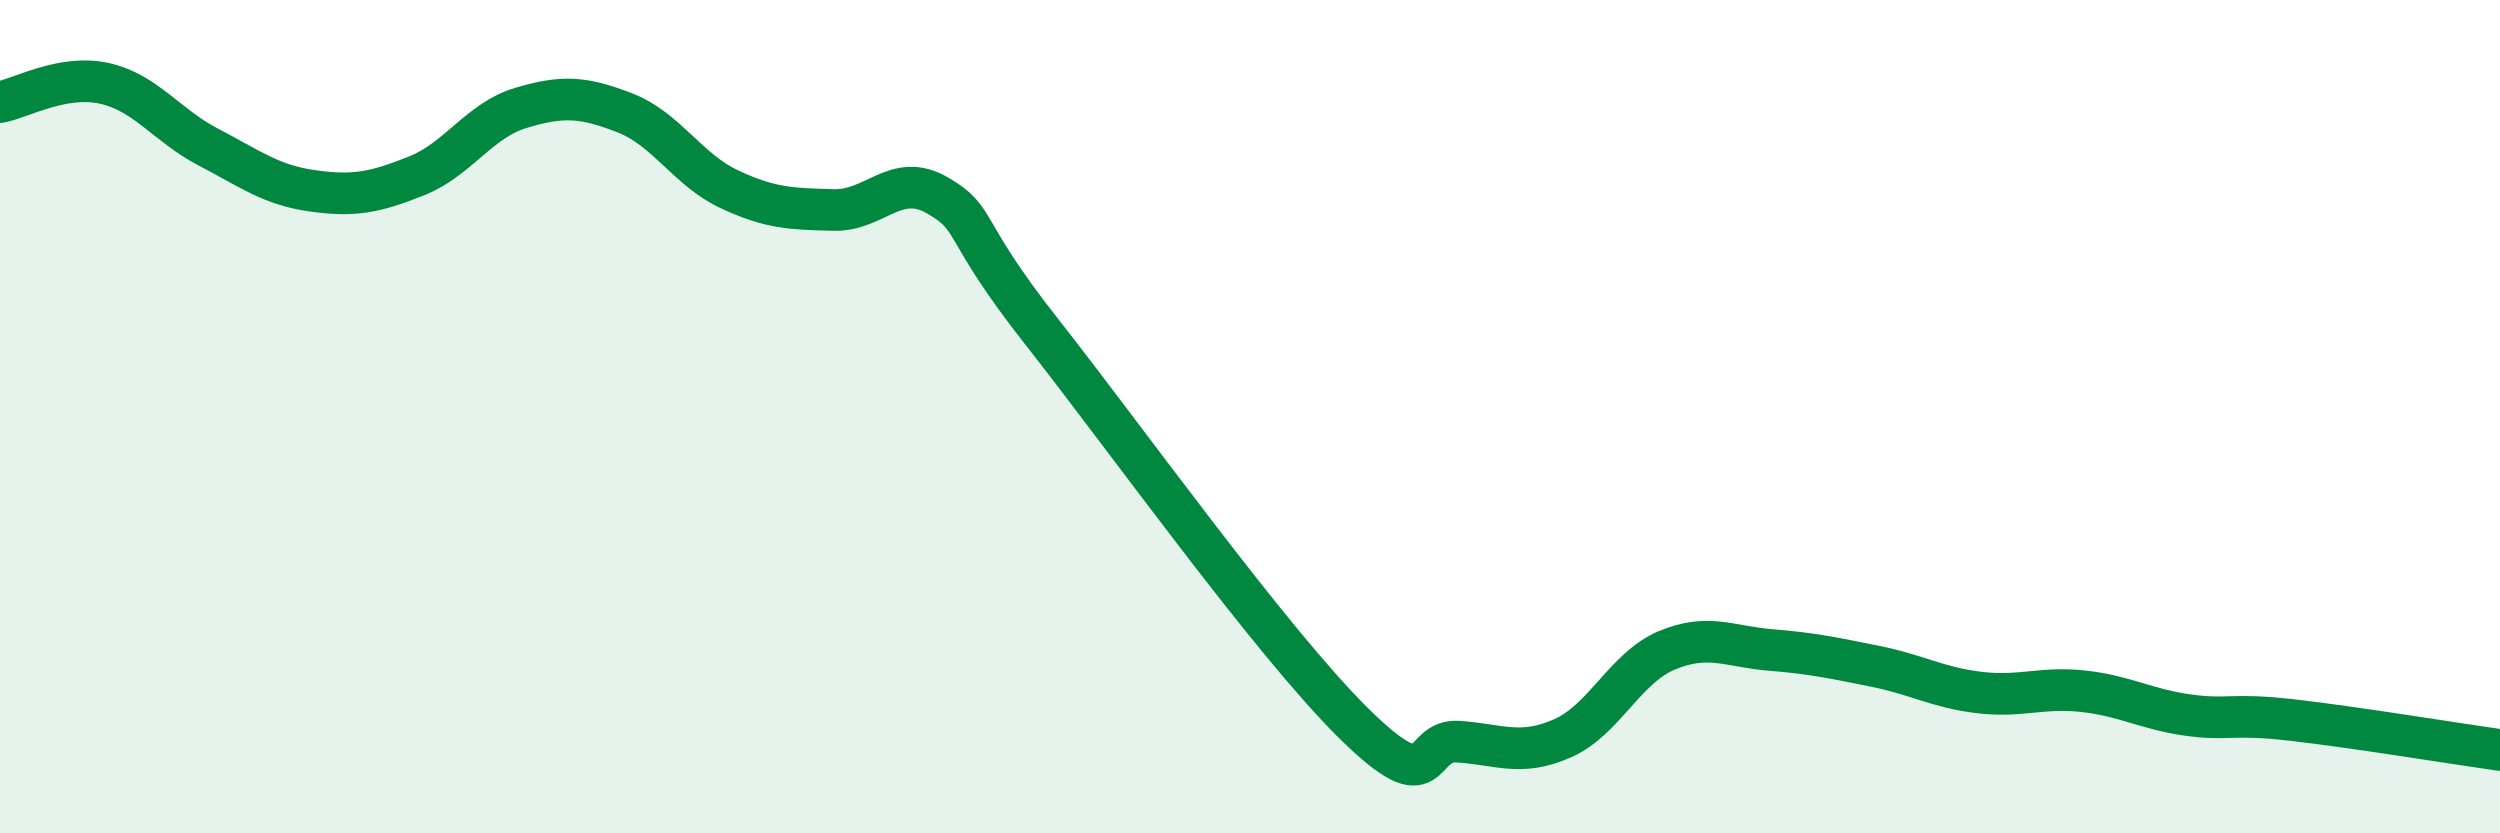 
    <svg width="60" height="20" viewBox="0 0 60 20" xmlns="http://www.w3.org/2000/svg">
      <path
        d="M 0,2.45 C 0.5,2.36 1.5,1.78 2.5,2 C 3.5,2.22 4,3.01 5,3.53 C 6,4.05 6.5,4.44 7.5,4.58 C 8.5,4.72 9,4.62 10,4.22 C 11,3.82 11.5,2.89 12.5,2.59 C 13.5,2.29 14,2.32 15,2.71 C 16,3.1 16.5,4.07 17.5,4.54 C 18.5,5.01 19,5.01 20,5.04 C 21,5.07 21.5,4.11 22.5,4.69 C 23.5,5.27 23,5.42 25,7.96 C 27,10.5 30.5,15.4 32.5,17.37 C 34.5,19.34 34,17.73 35,17.8 C 36,17.87 36.5,18.16 37.5,17.72 C 38.5,17.28 39,16.03 40,15.61 C 41,15.19 41.5,15.52 42.5,15.6 C 43.5,15.68 44,15.79 45,15.99 C 46,16.19 46.5,16.5 47.5,16.62 C 48.5,16.74 49,16.48 50,16.59 C 51,16.7 51.5,17.02 52.5,17.16 C 53.5,17.3 53.5,17.11 55,17.28 C 56.5,17.45 59,17.86 60,18L60 20L0 20Z"
        fill="#008740"
        opacity="0.1"
        stroke-linecap="round"
        stroke-linejoin="round"
      />
      <path
        d="M 0,2.45 C 0.5,2.36 1.5,1.78 2.5,2 C 3.5,2.22 4,3.01 5,3.53 C 6,4.05 6.5,4.44 7.5,4.58 C 8.5,4.72 9,4.62 10,4.22 C 11,3.82 11.5,2.89 12.5,2.59 C 13.5,2.29 14,2.32 15,2.71 C 16,3.1 16.5,4.07 17.5,4.54 C 18.5,5.01 19,5.01 20,5.04 C 21,5.07 21.5,4.11 22.5,4.69 C 23.5,5.27 23,5.42 25,7.96 C 27,10.5 30.5,15.4 32.5,17.37 C 34.5,19.34 34,17.73 35,17.8 C 36,17.87 36.5,18.16 37.5,17.72 C 38.5,17.28 39,16.03 40,15.61 C 41,15.19 41.5,15.52 42.5,15.6 C 43.5,15.68 44,15.79 45,15.99 C 46,16.19 46.5,16.5 47.5,16.62 C 48.5,16.74 49,16.48 50,16.59 C 51,16.7 51.5,17.02 52.5,17.16 C 53.5,17.3 53.5,17.11 55,17.28 C 56.5,17.45 59,17.86 60,18"
        stroke="#008740"
        stroke-width="1"
        fill="none"
        stroke-linecap="round"
        stroke-linejoin="round"
      />
    </svg>
  